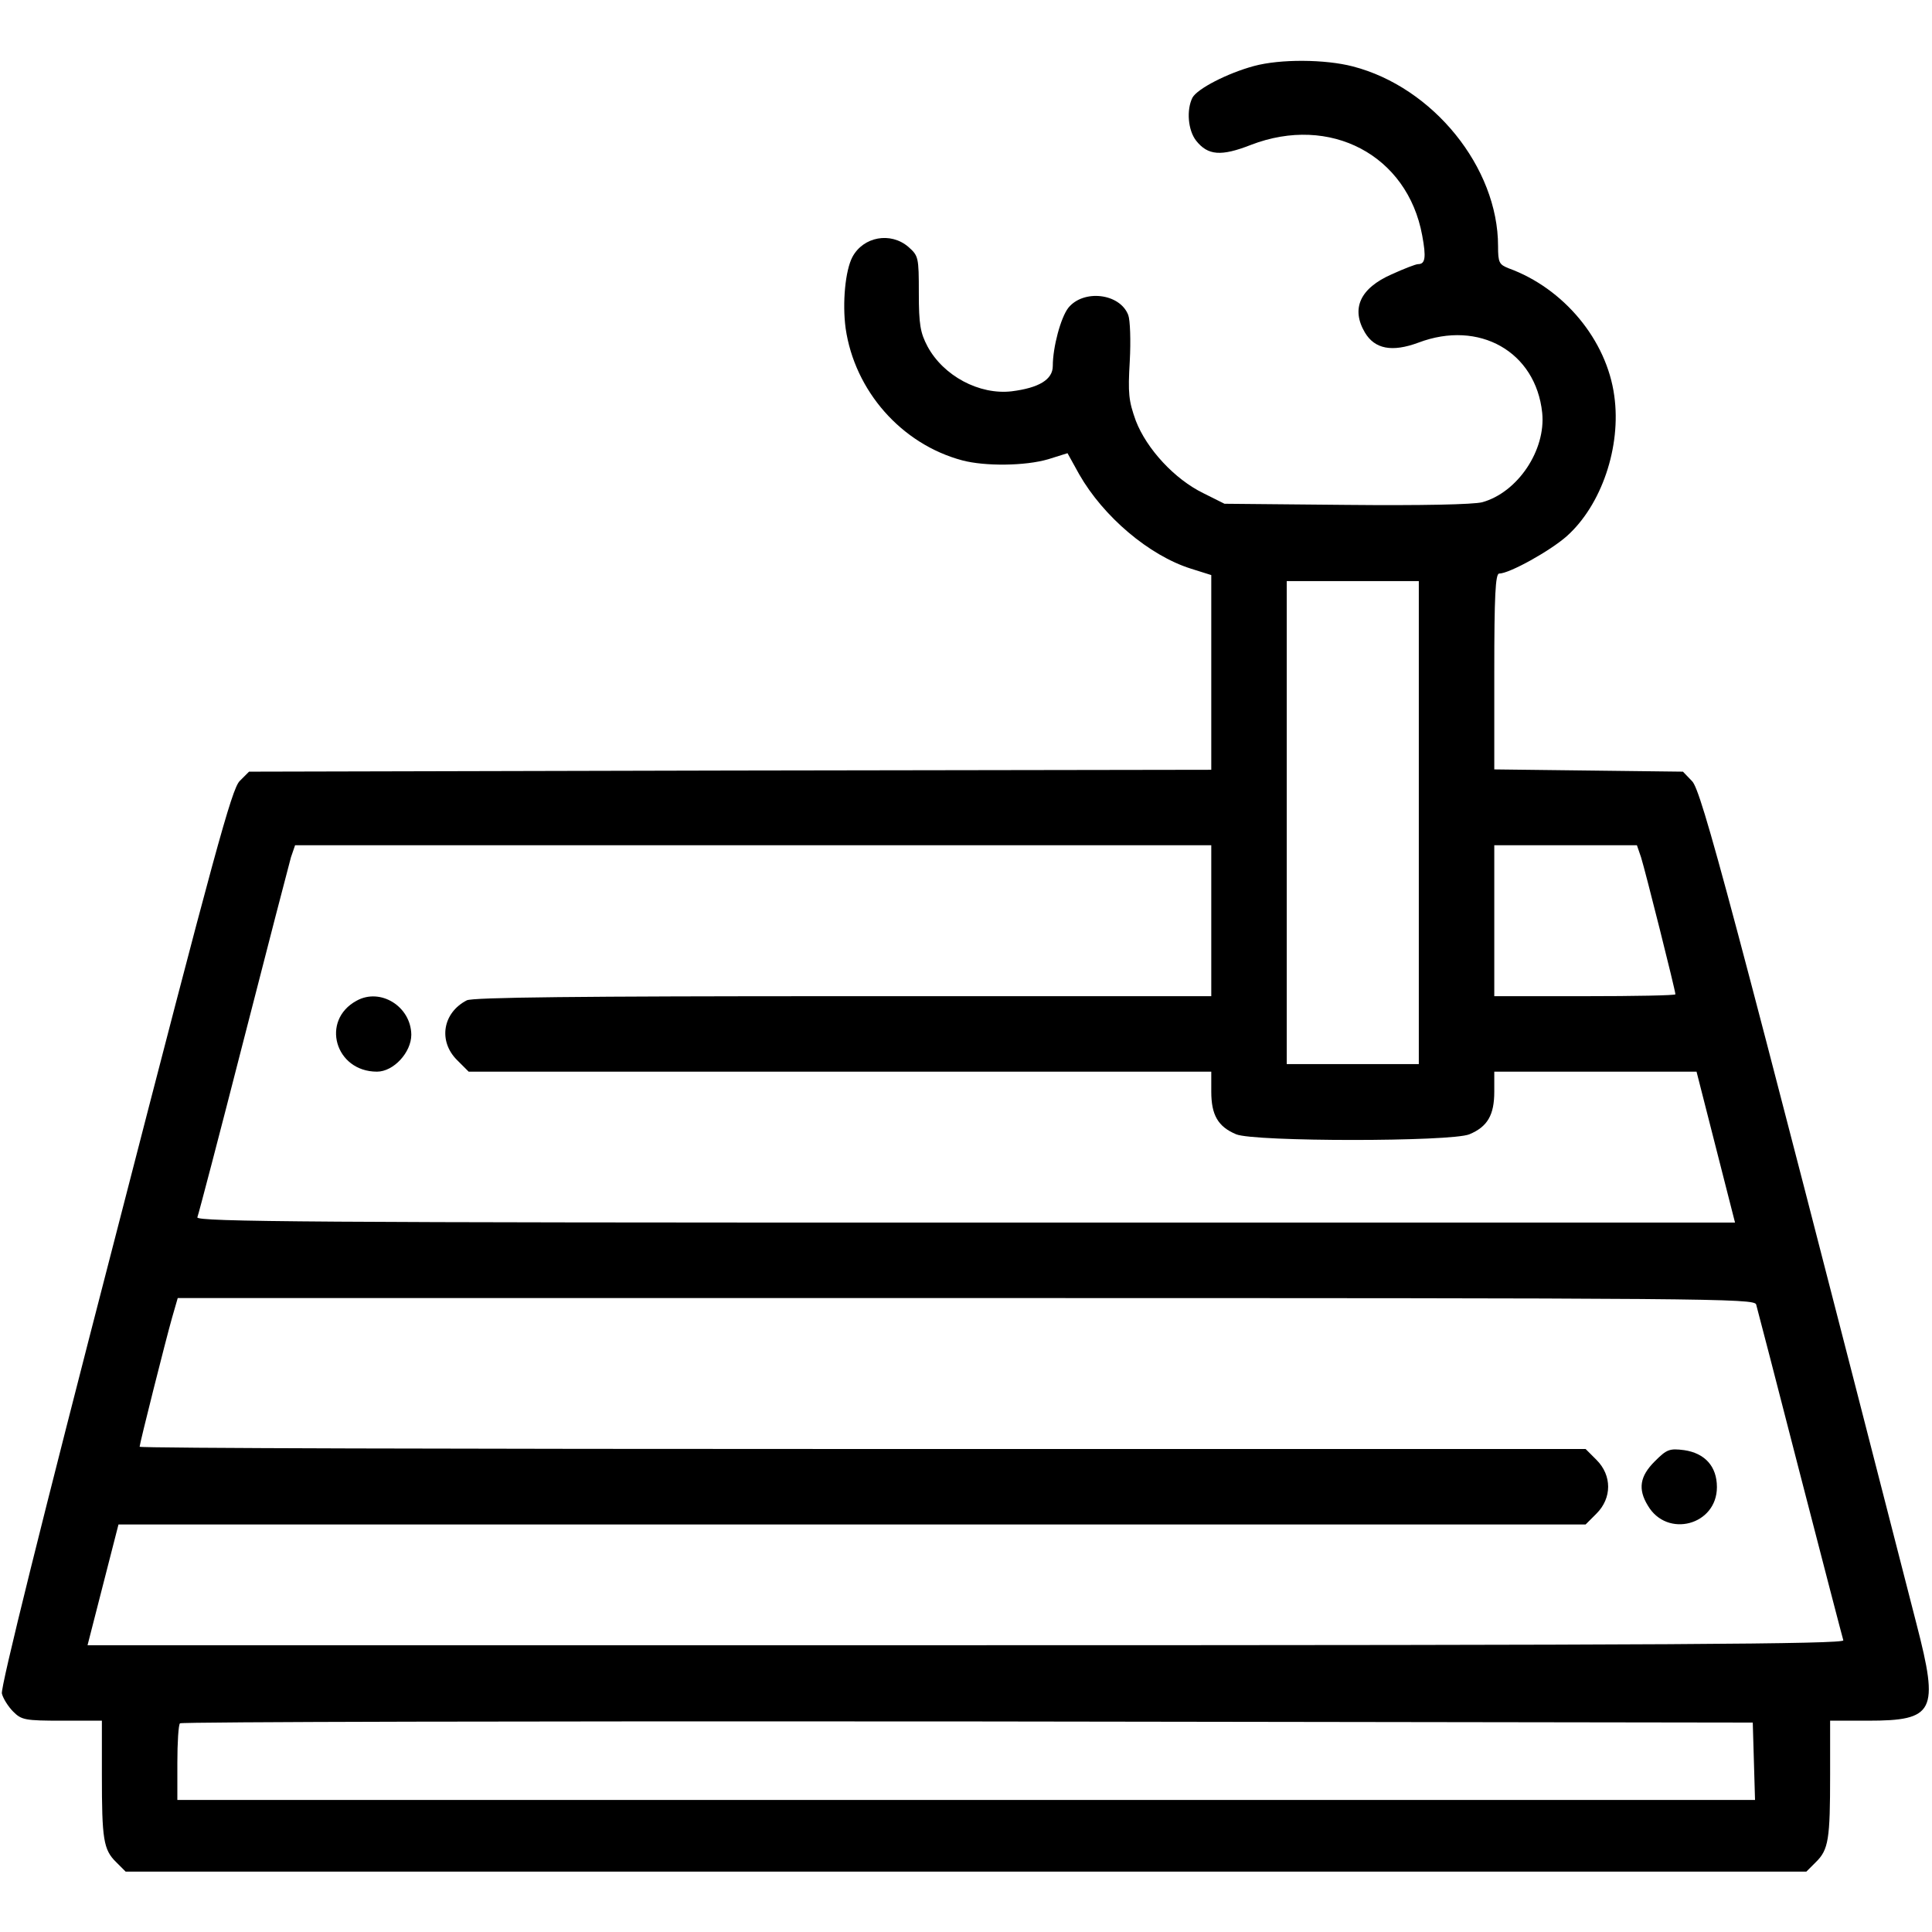 <?xml version="1.0" standalone="no"?>
<!DOCTYPE svg PUBLIC "-//W3C//DTD SVG 20010904//EN"
 "http://www.w3.org/TR/2001/REC-SVG-20010904/DTD/svg10.dtd">
<svg version="1.0" xmlns="http://www.w3.org/2000/svg"
 width="512pt" height="512pt" viewBox="0 0 512 512"
 preserveAspectRatio="xMidYMid meet">
<g transform="translate(0,512) scale(0.1,-0.1)"
fill="#000000" stroke="none">
<path d="M3323 4945 c-70 -19 -150 -60 -163 -84 -16 -32 -12 -86 10 -114 31
-39 66 -42 145 -11 210 81 415 -27 454 -240 11 -59 8 -76 -11 -76 -6 0 -37
-12 -70 -27 -84 -37 -108 -91 -71 -154 26 -44 72 -53 142 -27 161 61 311 -24
328 -186 10 -99 -65 -211 -159 -237 -24 -6 -160 -9 -361 -7 l-322 3 -56 28
c-76 37 -150 117 -179 192 -19 53 -21 72 -16 158 3 54 1 109 -4 122 -22 58
-119 69 -159 19 -20 -26 -41 -104 -41 -154 0 -36 -37 -58 -109 -67 -86 -10
-181 41 -223 119 -19 36 -23 58 -23 141 0 96 -1 99 -28 123 -47 40 -119 27
-148 -27 -19 -36 -27 -122 -18 -189 24 -166 148 -307 309 -350 60 -16 167 -15
228 3 l51 16 31 -56 c64 -112 185 -215 296 -250 l54 -17 0 -258 0 -258 -1275
-2 -1275 -3 -25 -25 c-21 -22 -65 -182 -330 -1210 -194 -749 -304 -1193 -300
-1208 3 -13 17 -35 30 -48 22 -22 31 -24 130 -24 l105 0 0 -144 c0 -170 4
-198 38 -231 l25 -25 2227 0 2227 0 25 25 c34 33 38 61 38 231 l0 144 100 0
c177 0 189 24 129 256 -493 1921 -570 2210 -595 2234 l-24 25 -250 3 -250 3 0
259 c0 201 3 260 13 260 27 0 135 60 179 99 92 82 145 237 126 372 -20 148
-134 285 -280 338 -25 10 -28 15 -28 59 0 208 -172 421 -385 476 -73 19 -192
20 -262 1z m437 -2005 l0 -640 -175 0 -175 0 0 640 0 640 175 0 175 0 0 -640z
m-550 -260 l0 -200 -976 0 c-699 0 -982 -3 -997 -11 -64 -33 -76 -108 -26
-158 l31 -31 984 0 984 0 0 -53 c0 -62 18 -93 66 -113 48 -20 570 -20 618 0
48 20 66 51 66 113 l0 53 268 0 268 0 51 -200 51 -200 -2040 0 c-1718 0 -2039
2 -2035 14 3 7 58 217 122 467 64 250 121 469 126 487 l11 32 1214 0 1214 0 0
-200z m1139 168 c11 -35 91 -353 91 -363 0 -3 -108 -5 -240 -5 l-240 0 0 200
0 200 189 0 189 0 11 -32z m305 -1185 c3 -10 55 -211 116 -448 61 -236 113
-436 115 -442 3 -10 -466 -13 -2324 -13 l-2329 0 41 160 41 160 1944 0 1944 0
29 29 c41 41 41 101 0 142 l-29 29 -1916 0 c-1054 0 -1916 2 -1916 6 0 8 69
282 86 342 l15 52 2089 0 c1980 0 2089 -1 2094 -17z m-6 -1210 l3 -103 -2091
0 -2090 0 0 98 c0 54 3 102 7 105 3 4 943 6 2087 5 l2081 -3 3 -102z"/>
<path d="M945 2468 c-96 -52 -57 -188 54 -188 44 0 91 51 91 98 -1 75 -82 125
-145 90z"/>
<path d="M4385 1247 c-39 -39 -45 -73 -18 -117 51 -87 183 -52 183 49 0 55
-32 90 -87 98 -39 5 -46 2 -78 -30z"/>
</g>
</svg>
